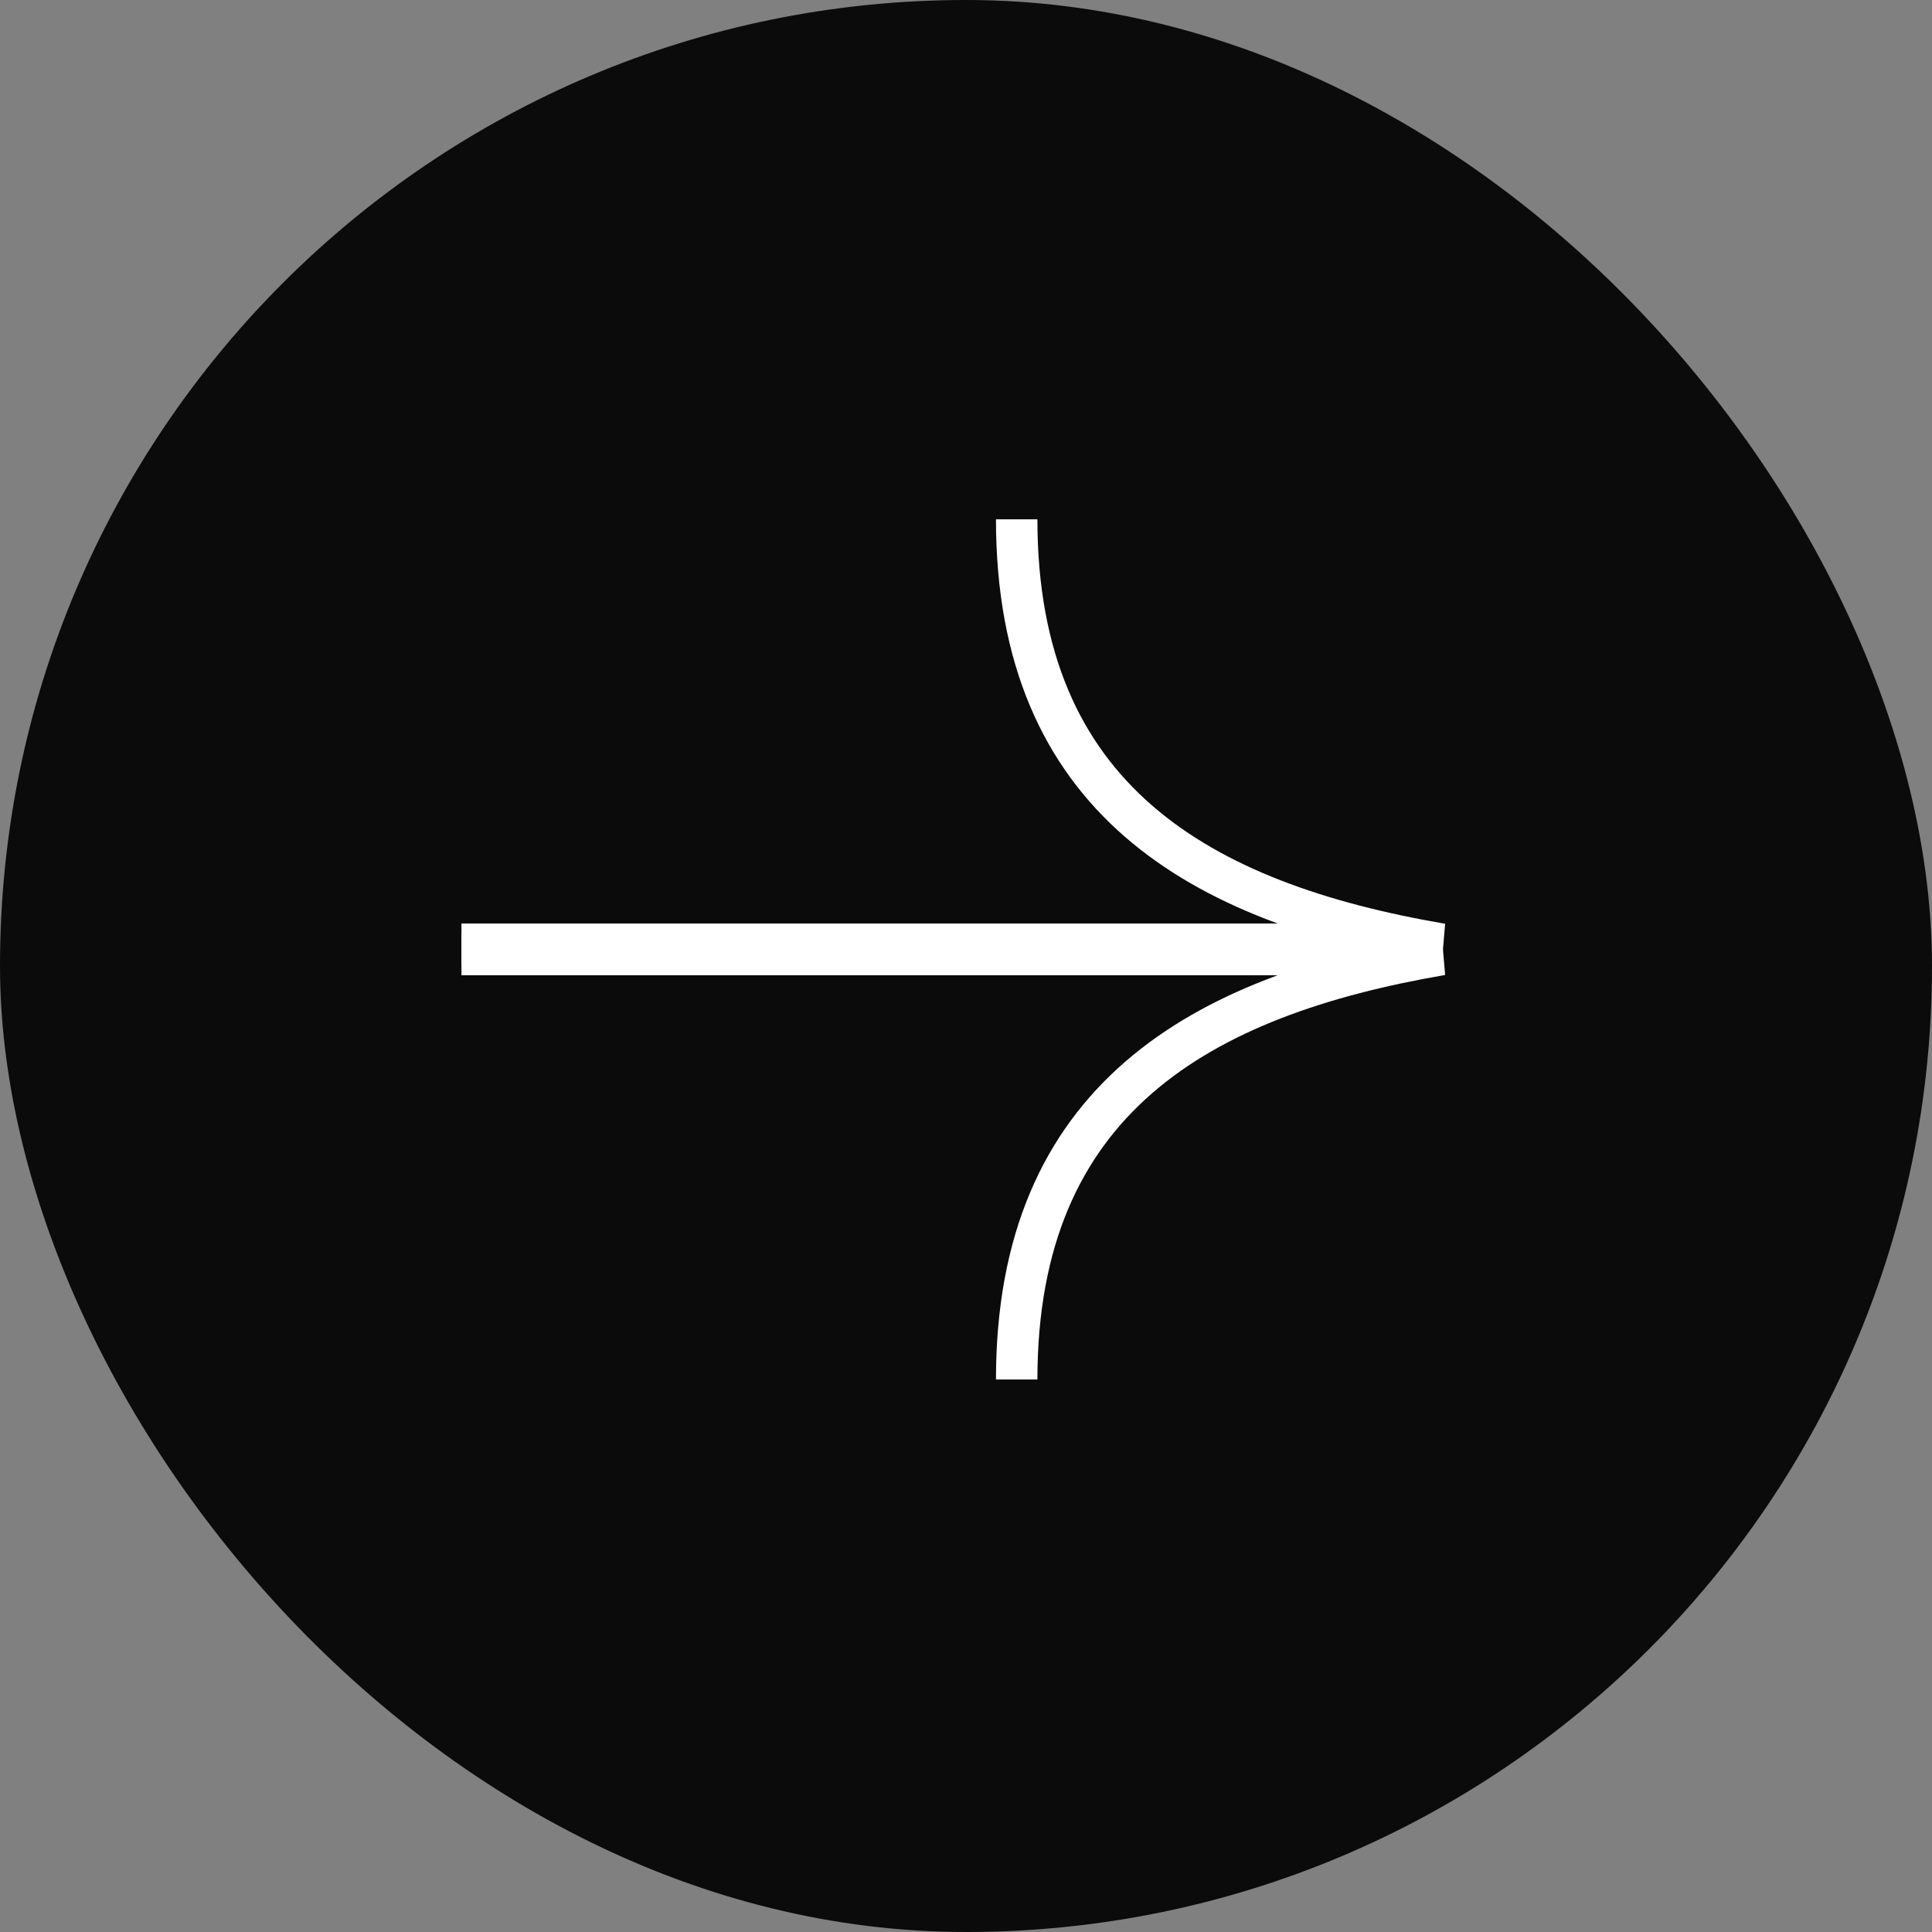 <svg width="38" height="38" viewBox="0 0 38 38" fill="none" xmlns="http://www.w3.org/2000/svg">
<rect x="0" y="0" width="38" height="38" fill="#808080" stroke="none"/>
<rect width="38" height="38" rx="19" fill="#0B0B0B"/>
<path d="M9.076 18.571H28.355C23.598 17.756 19.997 15.717 19.997 10.214" stroke="white" stroke-width="0.815"/>
<path d="M9.076 18.775H28.355C23.598 19.591 19.997 21.629 19.997 27.133" stroke="white" stroke-width="0.815"/>
</svg>
